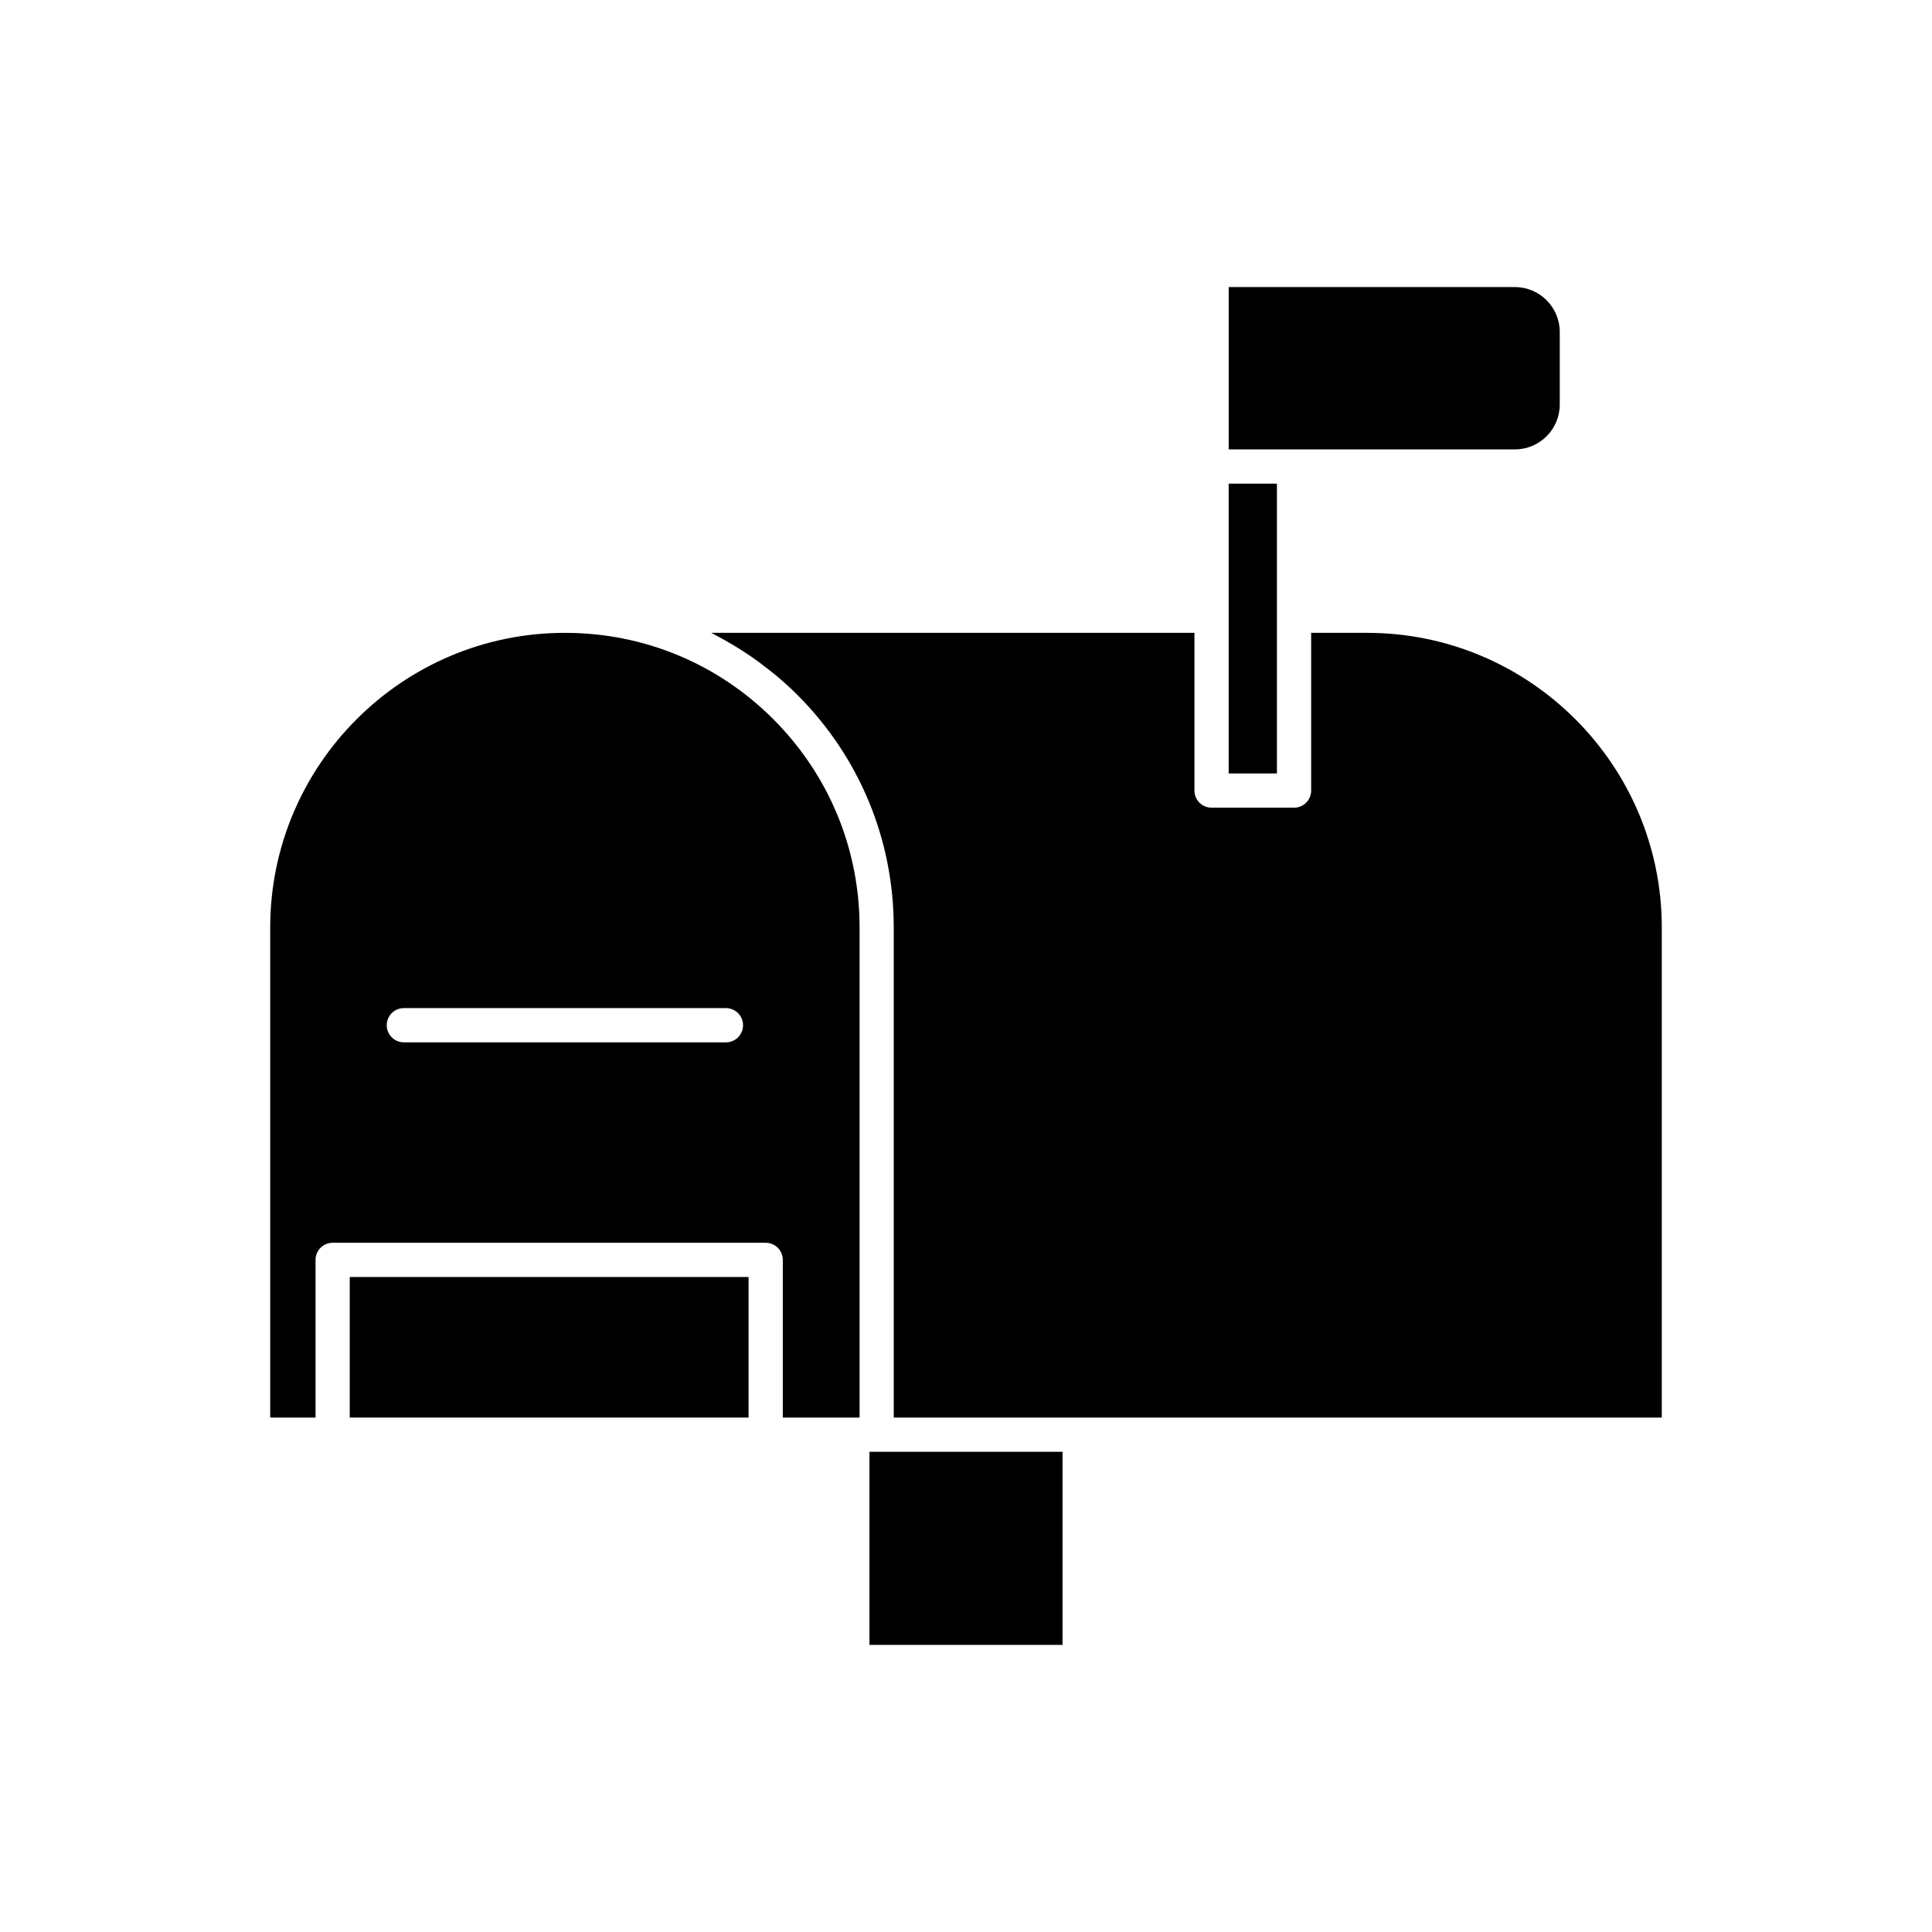 <?xml version="1.0" encoding="UTF-8"?>
<!-- Uploaded to: ICON Repo, www.svgrepo.com, Generator: ICON Repo Mixer Tools -->
<svg fill="#000000" width="800px" height="800px" version="1.1" viewBox="144 144 512 512" xmlns="http://www.w3.org/2000/svg">
 <g>
  <path d="m374.41 528.74v51.172h51.176v-51.172z"/>
  <path d="m369.88 519.67h1.918v-129.87c0-20.855-8.137-40.48-22.906-55.25-14.727-14.73-34.328-22.84-55.191-22.84-43.062 0-78.094 35.031-78.094 78.09v129.87h12.012v-41.785c0-2.504 2.031-4.535 4.535-4.535h114.76c2.504 0 4.535 2.031 4.535 4.535v41.785zm-33.496-99.441h-85.359c-2.504 0-4.535-2.031-4.535-4.535s2.031-4.535 4.535-4.535h85.355c2.504 0 4.535 2.031 4.535 4.535 0 2.5-2.027 4.535-4.531 4.535z"/>
  <path d="m584.39 519.67v-129.87c0-43.059-35.031-78.09-78.094-78.09l-14.828-0.004v41.805c0 2.504-2.031 4.535-4.535 4.535h-21.859c-2.504 0-4.535-2.031-4.535-4.535v-41.805h-128.02c0.41 0.203 0.801 0.453 1.207 0.664 0.848 0.441 1.676 0.914 2.512 1.379 1.484 0.832 2.941 1.703 4.375 2.625 0.812 0.523 1.621 1.047 2.422 1.598 1.492 1.027 2.941 2.121 4.371 3.246 0.652 0.516 1.32 1.004 1.961 1.539 2.039 1.699 4.023 3.473 5.922 5.371 16.484 16.488 25.562 38.387 25.562 61.668v129.87h49.258z"/>
  <path d="m236.68 482.42h105.7v37.25h-105.7z"/>
  <path d="m545.46 220.08h-75.844v43.016h75.844c6.555 0 11.891-5.332 11.891-11.891v-19.23c0.004-6.559-5.332-11.895-11.891-11.895z"/>
  <path d="m469.61 307.17v41.805h12.789v-76.805h-12.789z"/>
 </g>
</svg>